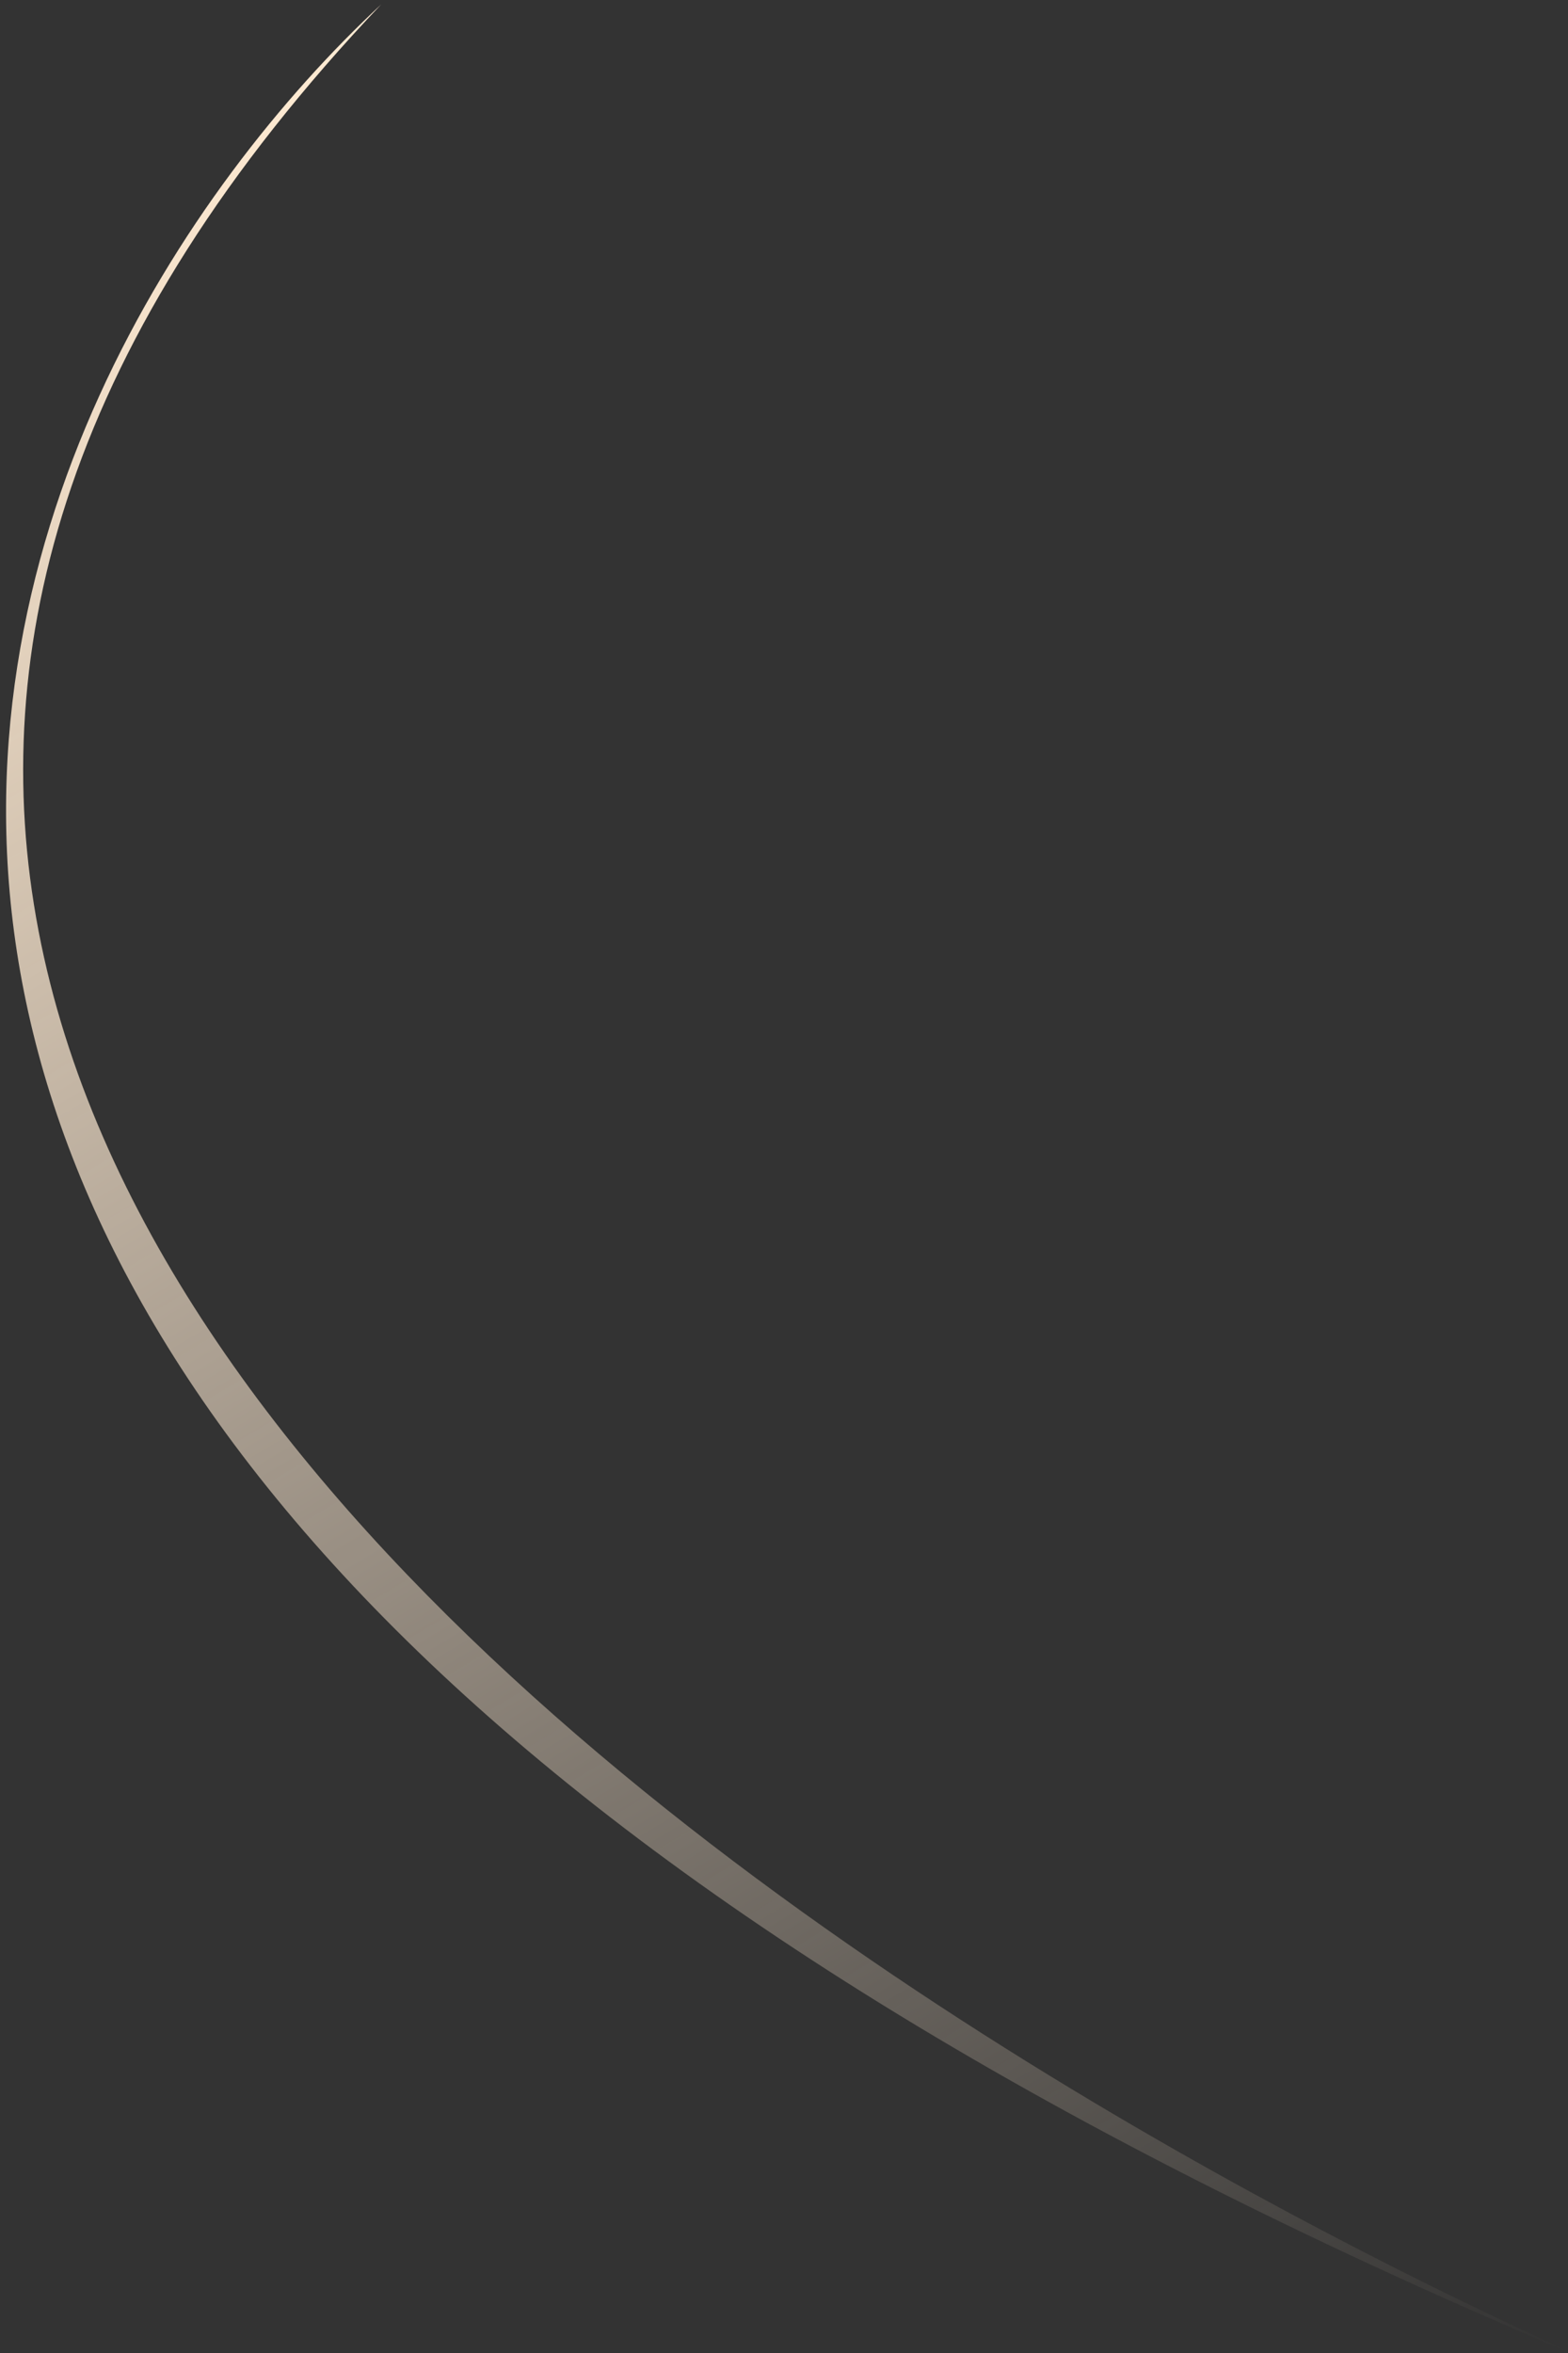 <?xml version="1.0" encoding="UTF-8"?> <svg xmlns="http://www.w3.org/2000/svg" width="108" height="162" viewBox="0 0 108 162" fill="none"><rect x="0" y="0" width="108" height="162" fill="#333333" stroke="none"/><path d="M26.255 0.304C-0.544 25.178 -40.448 99.25 107.902 161.882C109.592 162.053 -60.483 91.625 26.255 0.304Z" fill="url(#paint0_linear_6811_466)"></path><defs><linearGradient id="paint0_linear_6811_466" x1="8.128" y1="11.251" x2="100.996" y2="166.244" gradientUnits="userSpaceOnUse"><stop stop-color="#FFEBD3"></stop><stop offset="1" stop-color="#FFEBD3" stop-opacity="0"></stop></linearGradient></defs></svg> 